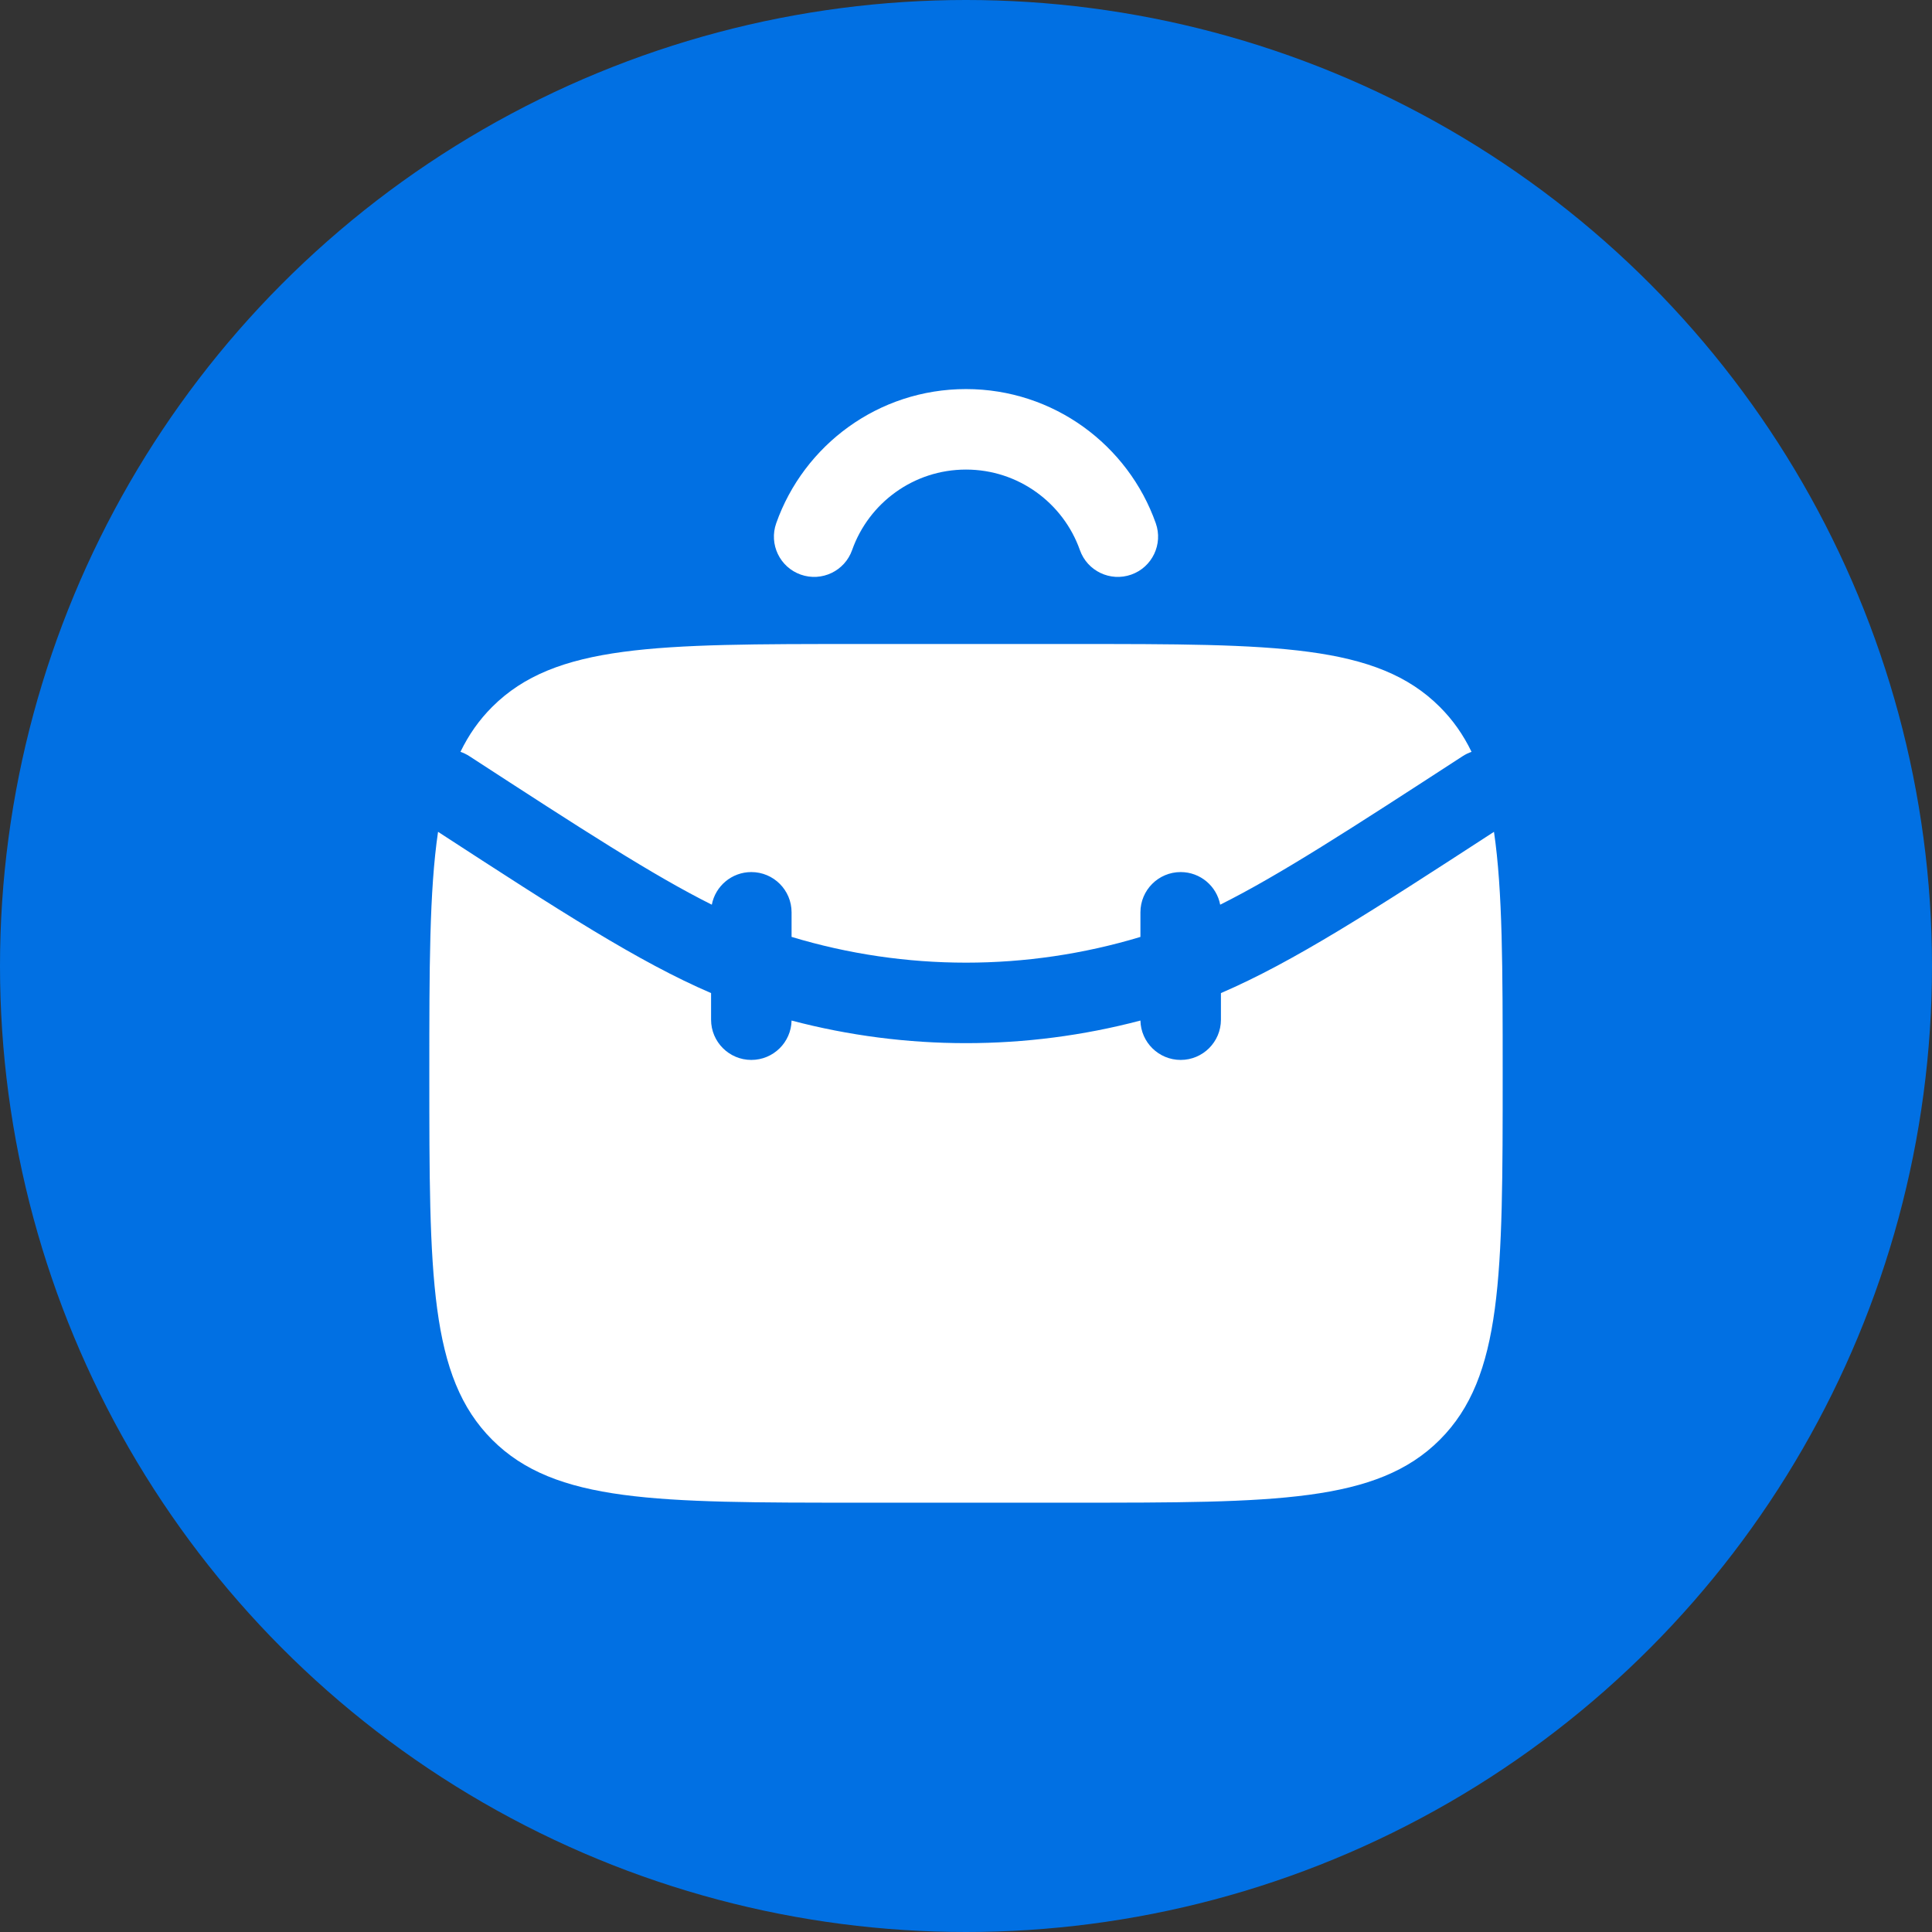 <svg width="60" height="60" viewBox="0 0 60 60" fill="none" xmlns="http://www.w3.org/2000/svg">
<rect x="0" y="0" width="60" height="60" fill="#333333" stroke="none"/>
<circle cx="30" cy="30" r="30" fill="#0170E3"/>
<g clip-path="url(#clip0_484_468)">
<path fill-rule="evenodd" clip-rule="evenodd" d="M26.463 17.083C26.978 15.625 28.369 14.583 30 14.583C31.631 14.583 33.021 15.625 33.537 17.083C33.767 17.734 34.481 18.075 35.132 17.845C35.783 17.615 36.124 16.901 35.894 16.25C35.036 13.824 32.723 12.083 30 12.083C27.277 12.083 24.963 13.824 24.106 16.25C23.876 16.901 24.217 17.615 24.868 17.845C25.519 18.075 26.233 17.734 26.463 17.083ZM14.579 23.485C14.49 23.427 14.396 23.382 14.3 23.349C14.556 22.82 14.878 22.36 15.286 21.953C17.239 20 20.381 20 26.667 20H33.333C39.619 20 42.761 20 44.714 21.953C45.122 22.36 45.444 22.82 45.7 23.349C45.604 23.382 45.511 23.427 45.422 23.485C41.921 25.76 39.722 27.184 37.894 28.096C37.784 27.519 37.276 27.083 36.667 27.083C35.976 27.083 35.417 27.643 35.417 28.333V29.097C31.884 30.163 28.116 30.163 24.583 29.096V28.333C24.583 27.643 24.024 27.083 23.333 27.083C22.724 27.083 22.216 27.519 22.106 28.096C20.278 27.183 18.079 25.76 14.579 23.485ZM13.333 33.333C13.333 30.082 13.333 27.672 13.604 25.833C17.398 28.299 19.83 29.872 22.083 30.841V31.667C22.083 32.357 22.643 32.917 23.333 32.917C24.015 32.917 24.569 32.372 24.583 31.694C28.134 32.63 31.866 32.63 35.417 31.694C35.432 32.372 35.986 32.917 36.667 32.917C37.357 32.917 37.917 32.357 37.917 31.667V30.841C40.17 29.872 42.602 28.299 46.397 25.833C46.667 27.673 46.667 30.083 46.667 33.333C46.667 39.619 46.667 42.761 44.714 44.714C42.761 46.667 39.619 46.667 33.333 46.667H26.667C20.381 46.667 17.239 46.667 15.286 44.714C13.333 42.761 13.333 39.619 13.333 33.333Z" fill="white"/>
</g>
<defs>
<clipPath id="clip0_484_468">
<rect width="40" height="40" fill="white" transform="translate(10 10)"/>
</clipPath>
</defs>
</svg>

